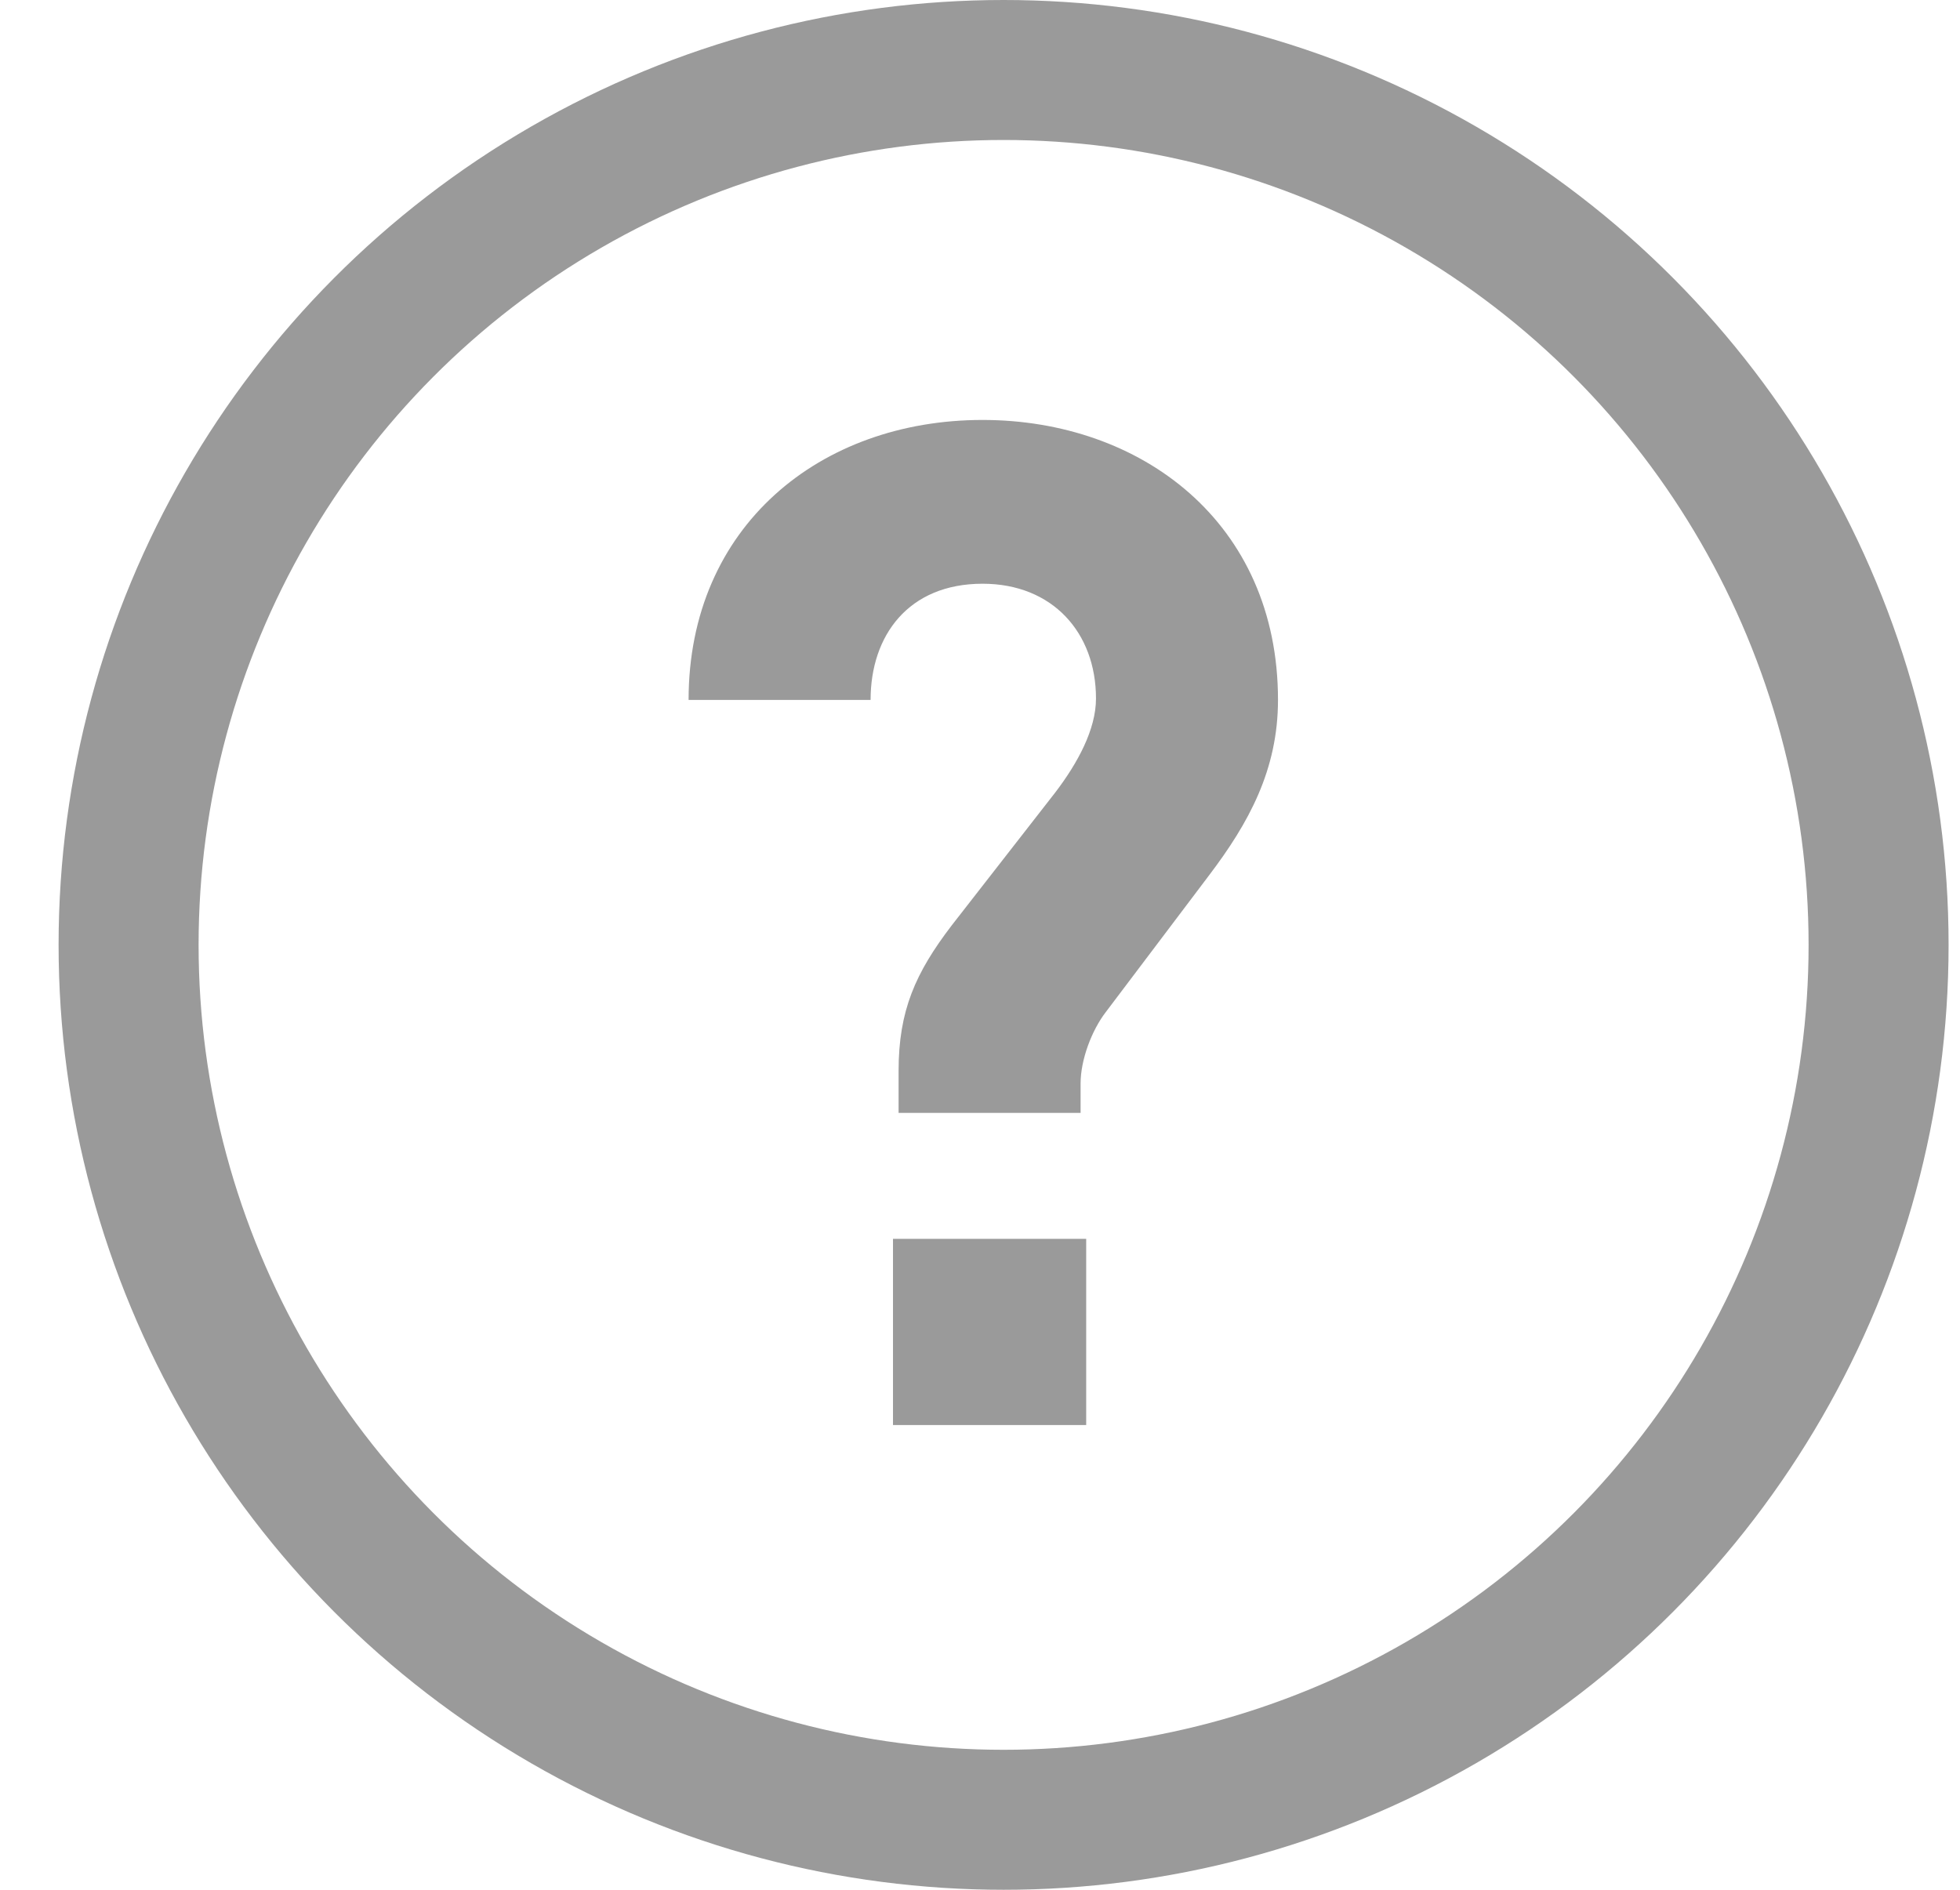 <svg width="28" height="27" viewBox="0 0 28 27" fill="none" xmlns="http://www.w3.org/2000/svg">
<circle cx="14.337" cy="13.5" r="12.5" stroke="#9A9A9A" stroke-width="2"/>
<path d="M18.257 10C18.257 7.46 16.297 6 14.037 6C11.717 6 9.837 7.52 9.837 10H12.437C12.437 9.08 12.977 8.34 14.037 8.34C15.037 8.34 15.657 9.04 15.657 9.98C15.657 10.42 15.397 10.9 15.077 11.32L13.597 13.22C13.077 13.9 12.837 14.44 12.837 15.3V15.9H15.437V15.48C15.437 15.14 15.597 14.72 15.797 14.46L17.277 12.5C17.837 11.76 18.257 11 18.257 10ZM15.517 20.36V17.7H12.757V20.36H15.517Z" fill="#9A9A9A"/>
</svg>
